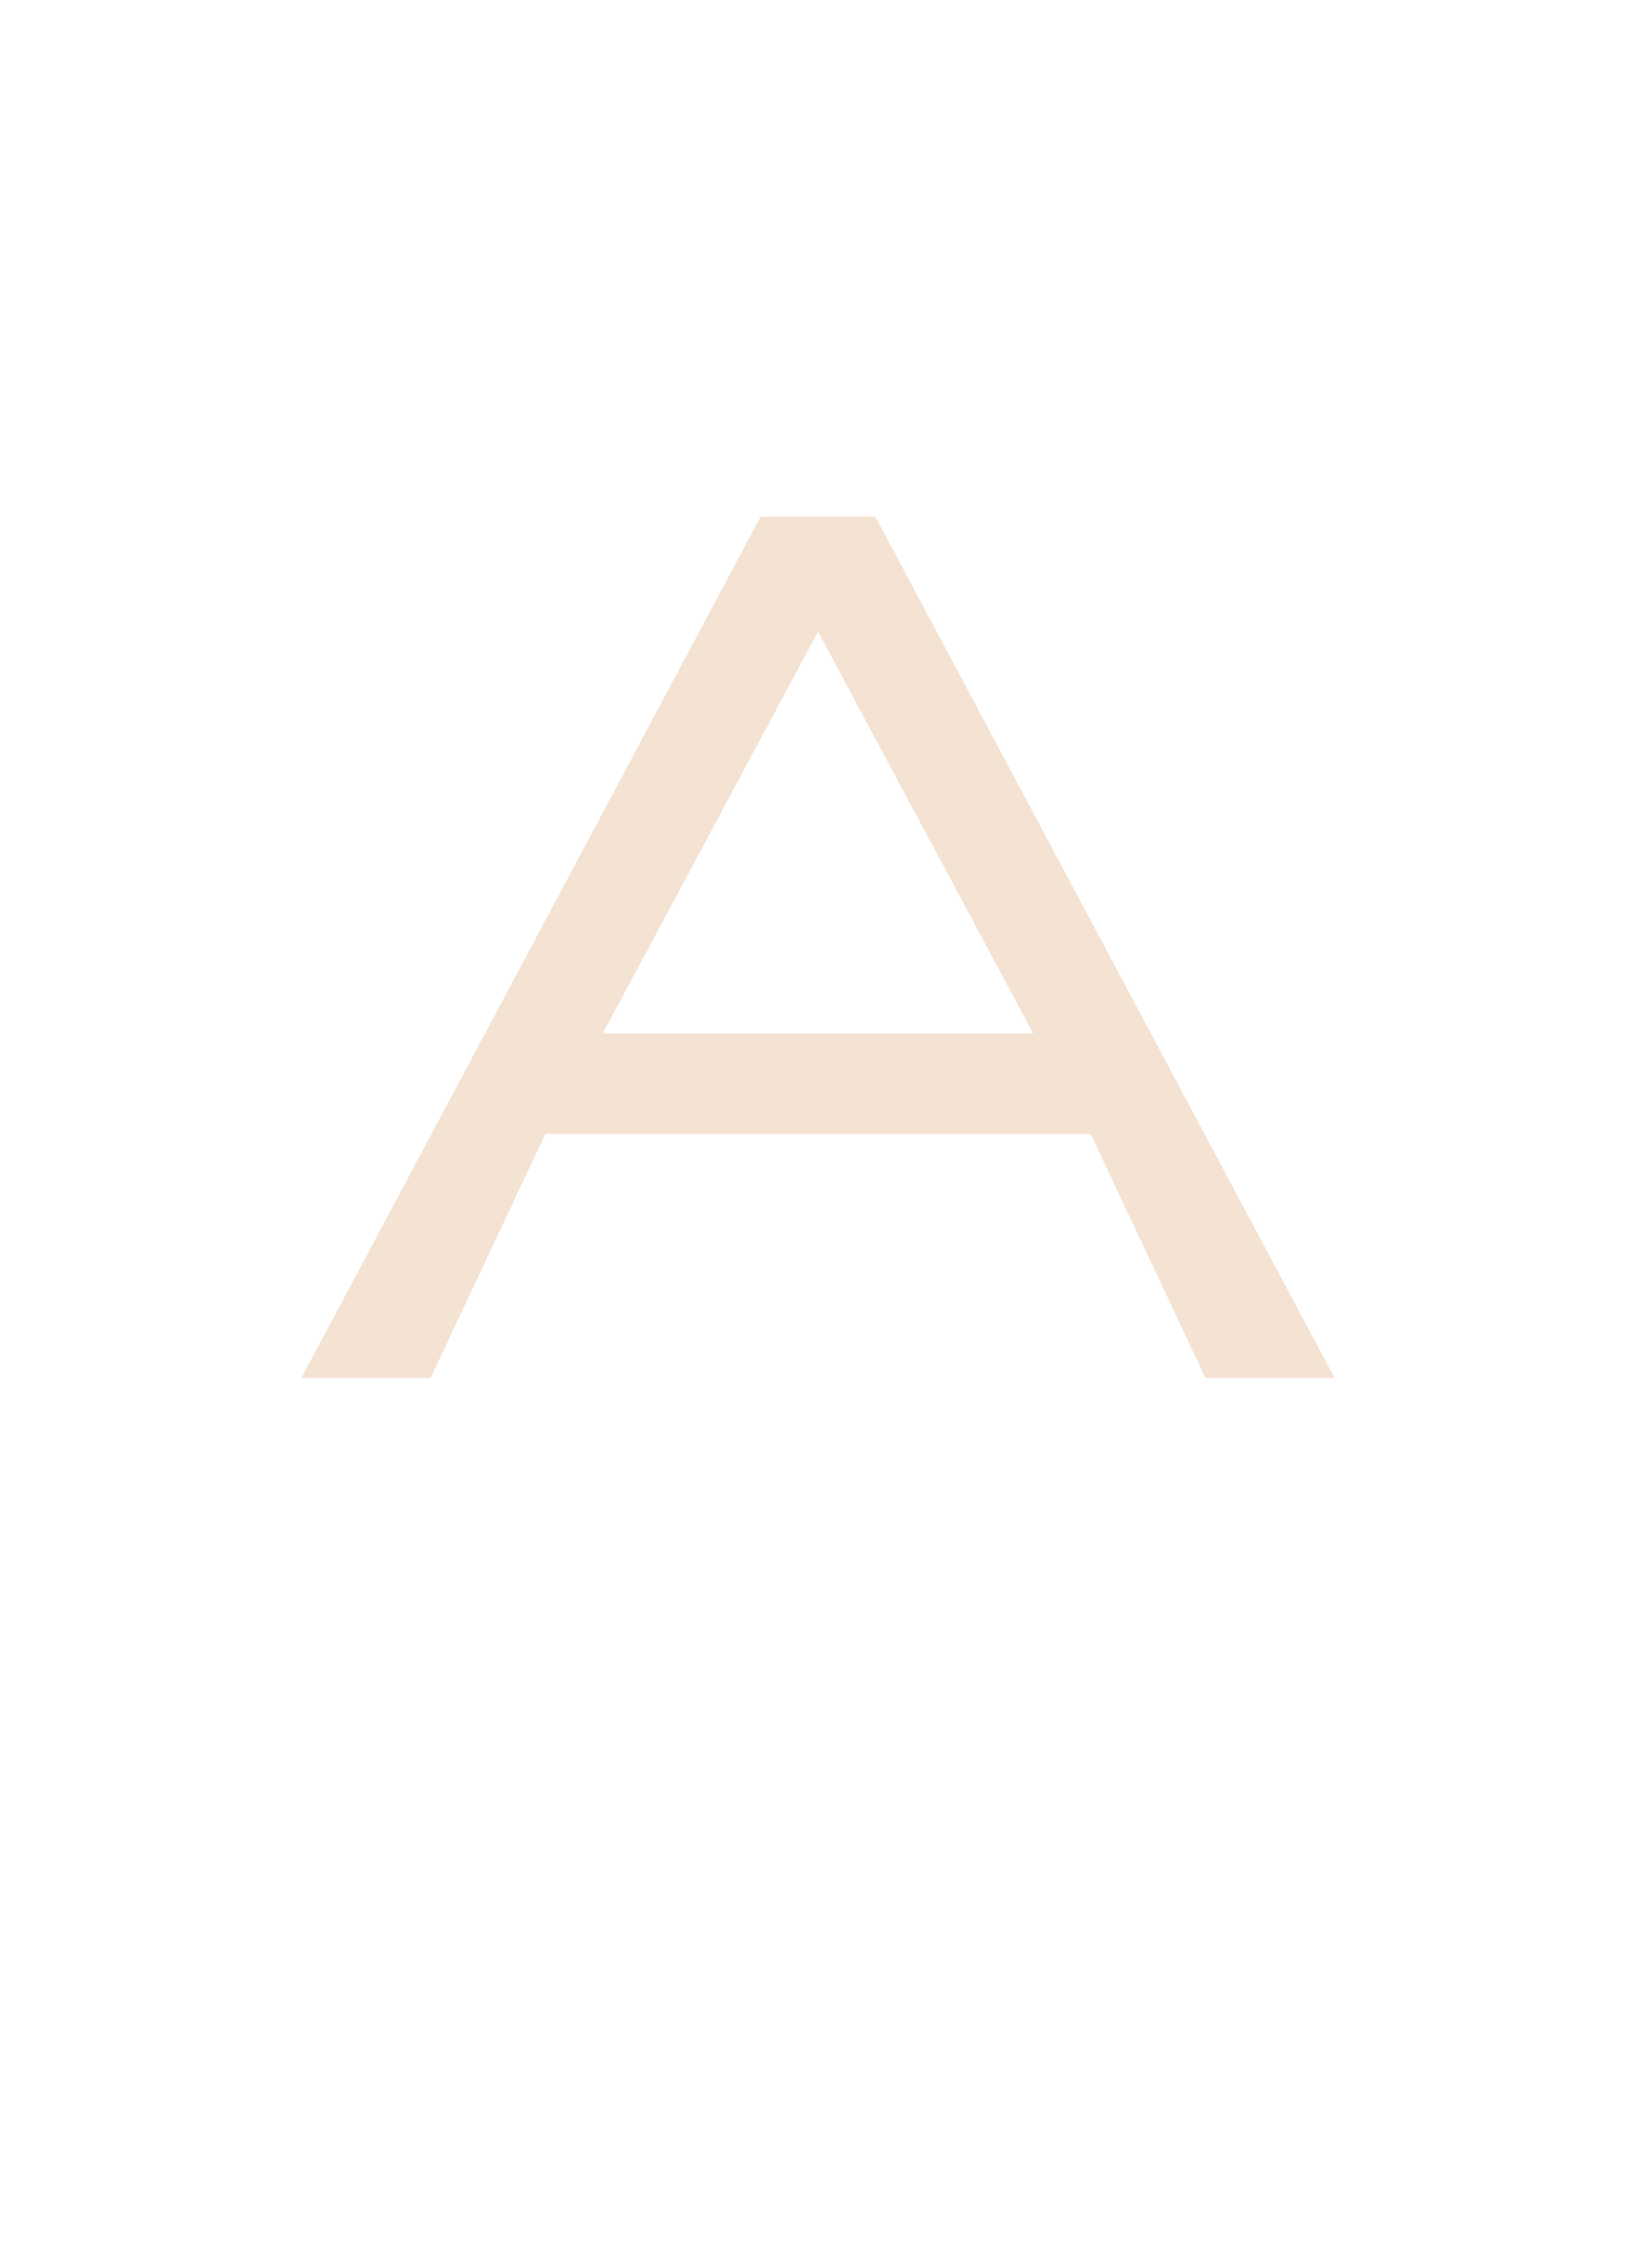 <?xml version="1.0" standalone="no"?><!DOCTYPE svg PUBLIC "-//W3C//DTD SVG 1.1//EN" "http://www.w3.org/Graphics/SVG/1.1/DTD/svg11.dtd"><svg xmlns="http://www.w3.org/2000/svg" version="1.1" width="11.4px" height="15.8px" viewBox="0 -1 11.4 15.8" style="top:-1px"><desc>A</desc><defs/><g id="Polygon31182"><path d="m6.1 2.6l3.2 6h-.9l-.8-1.7H3.8L3 8.6h-.9l3.2-6h.8zM4.2 6.2h3L5.7 3.4l-1.5 2.8z" stroke="none" fill="#f4e2d3"/></g></svg>
